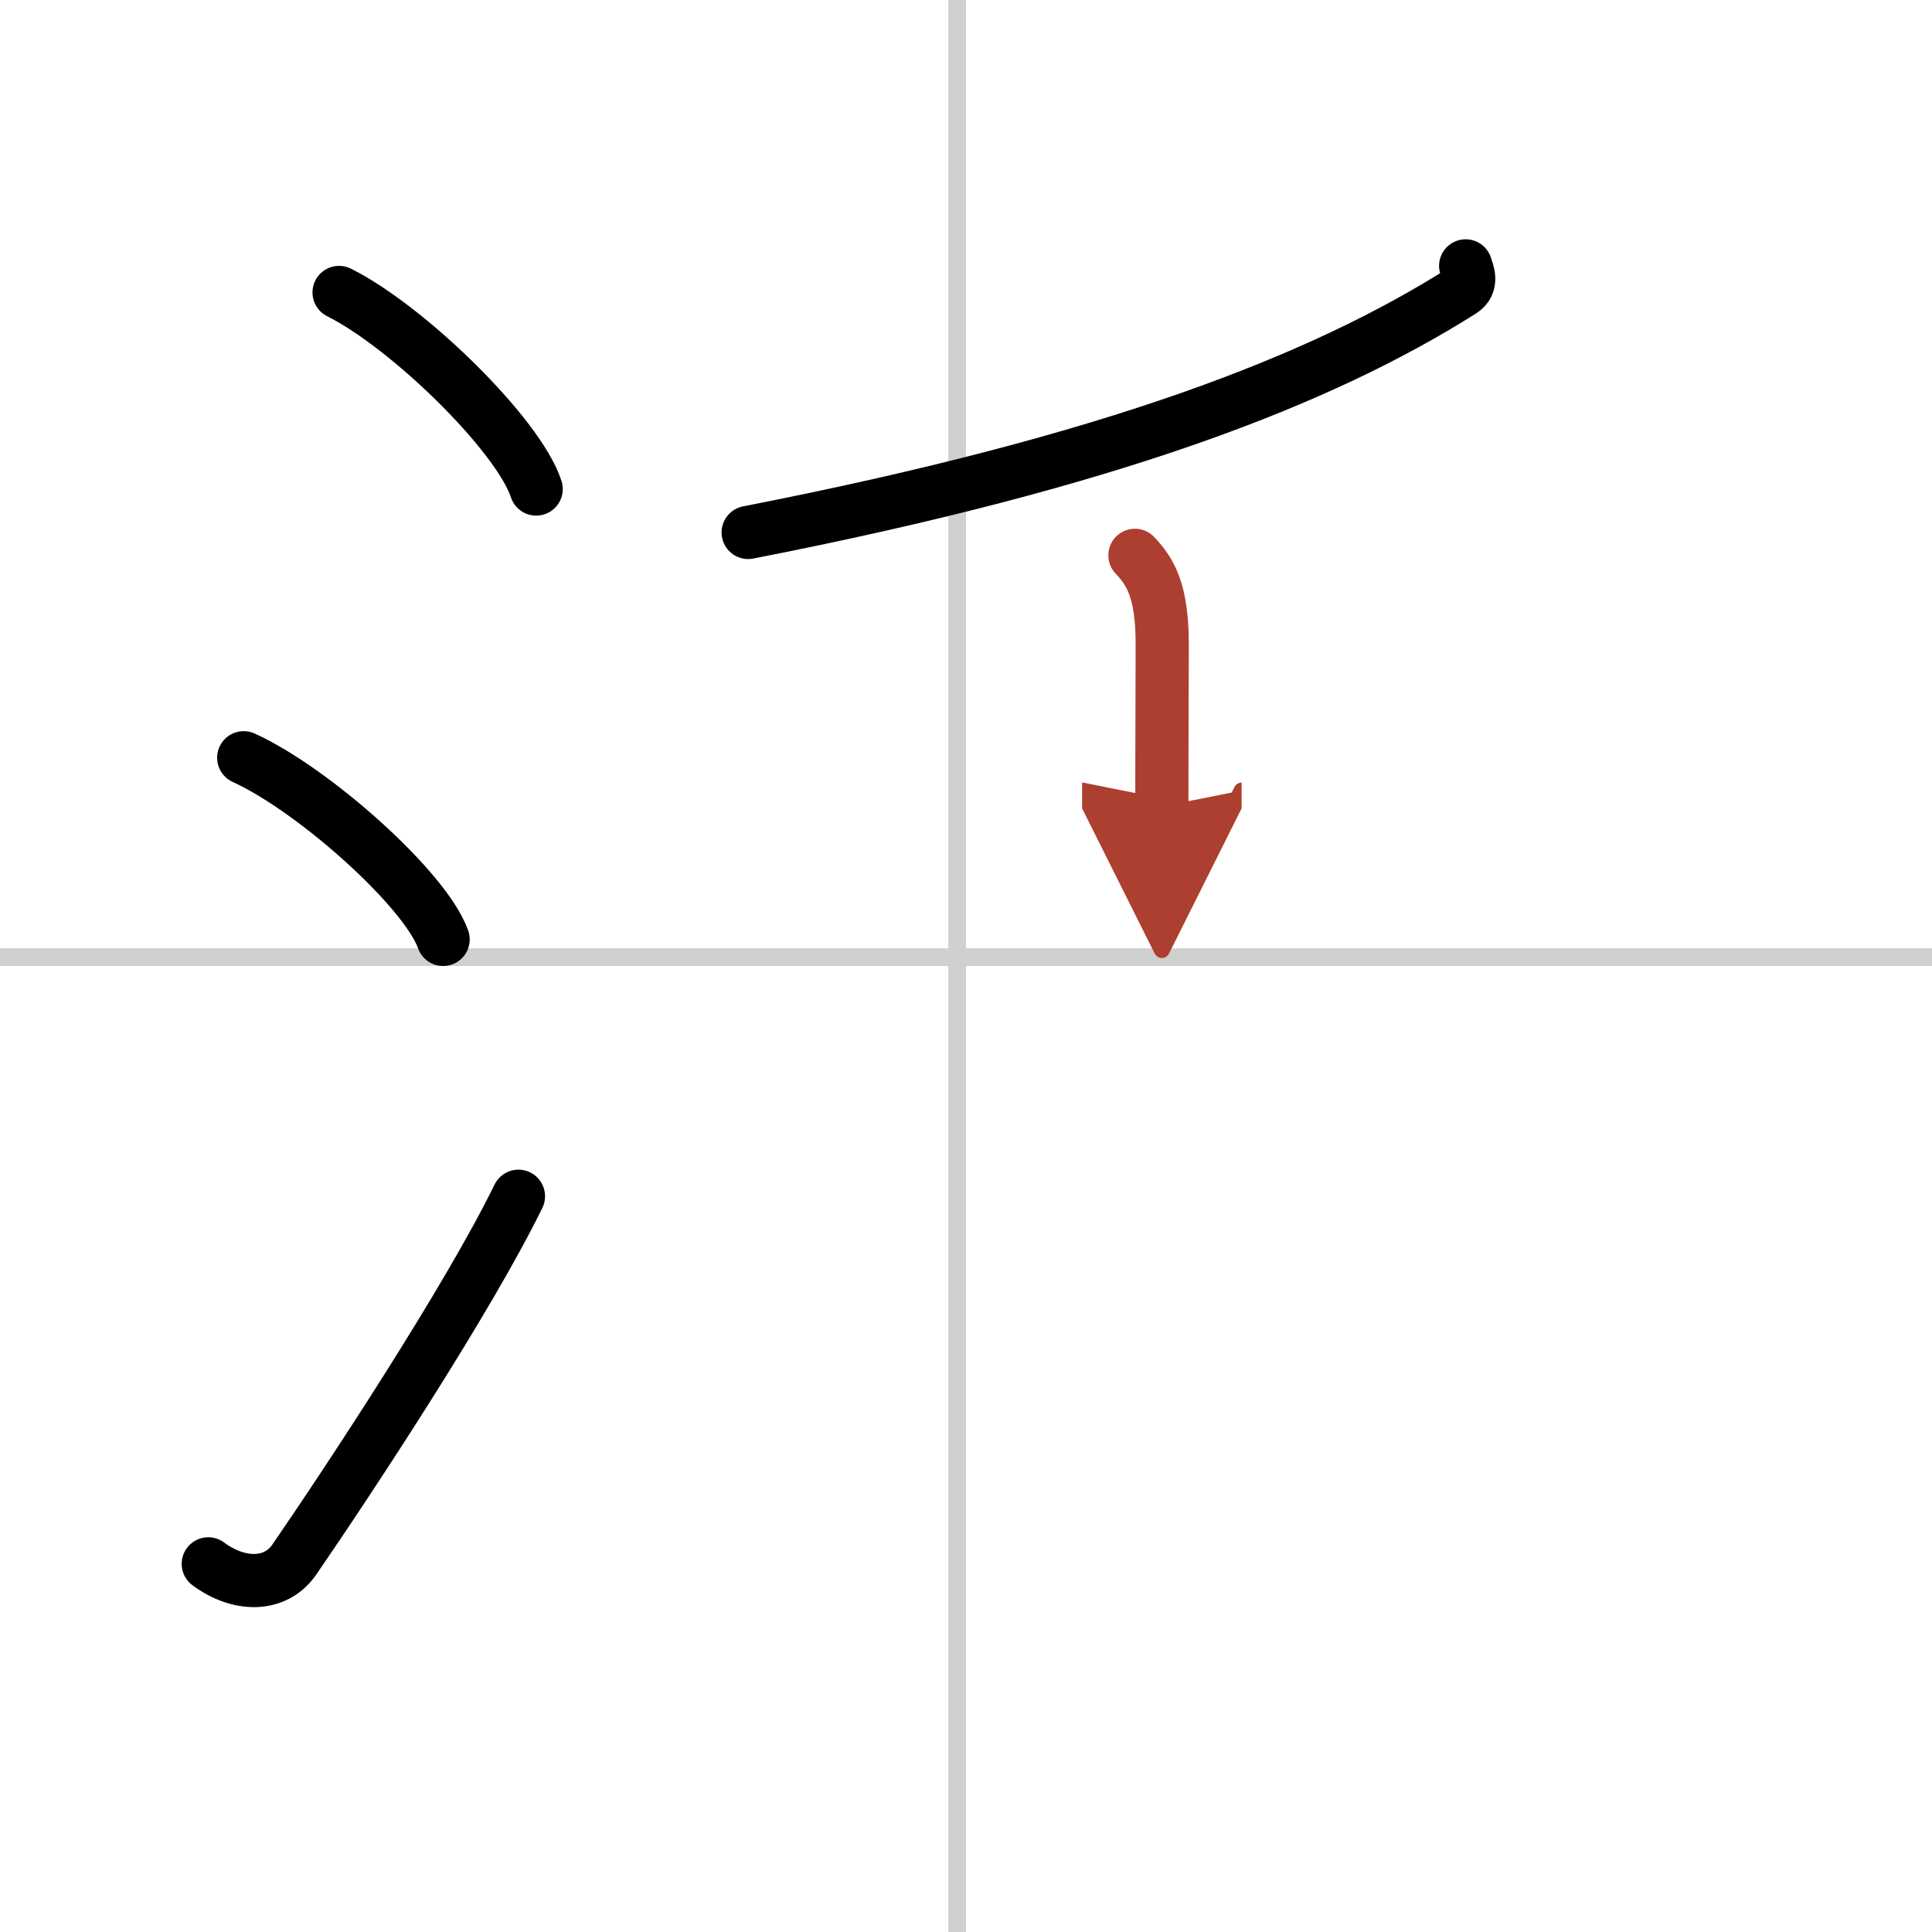 <svg width="400" height="400" viewBox="0 0 109 109" xmlns="http://www.w3.org/2000/svg"><defs><marker id="a" markerWidth="4" orient="auto" refX="1" refY="5" viewBox="0 0 10 10"><polyline points="0 0 10 5 0 10 1 5" fill="#ad3f31" stroke="#ad3f31"/></marker></defs><g fill="none" stroke="#000" stroke-linecap="round" stroke-linejoin="round" stroke-width="3"><rect width="100%" height="100%" fill="#fff" stroke="#fff"/><line x1="54" x2="54" y2="109" stroke="#d0d0d0" stroke-width="1"/><line x2="109" y1="54" y2="54" stroke="#d0d0d0" stroke-width="1"/><path d="m19.13 16.5c3.92 1.96 10.13 8.05 11.12 11.09"/><path d="M13.75,42.75C17.72,44.56,24.01,50.19,25,53"/><path d="m11.75 88.23c1.71 1.27 3.78 1.32 4.86-0.25 3.14-4.57 9.79-14.66 12.64-20.49"/><path d="m82.69 15c0.11 0.35 0.42 1.02-0.22 1.42-7.92 5-19.62 9.59-40.26 13.62"/><path d="m64.03 31.33c0.87 0.92 1.54 1.99 1.54 5.02 0 3.15-0.02 4.19-0.02 9.15" marker-end="url(#a)" stroke="#ad3f31"/></g></svg>
